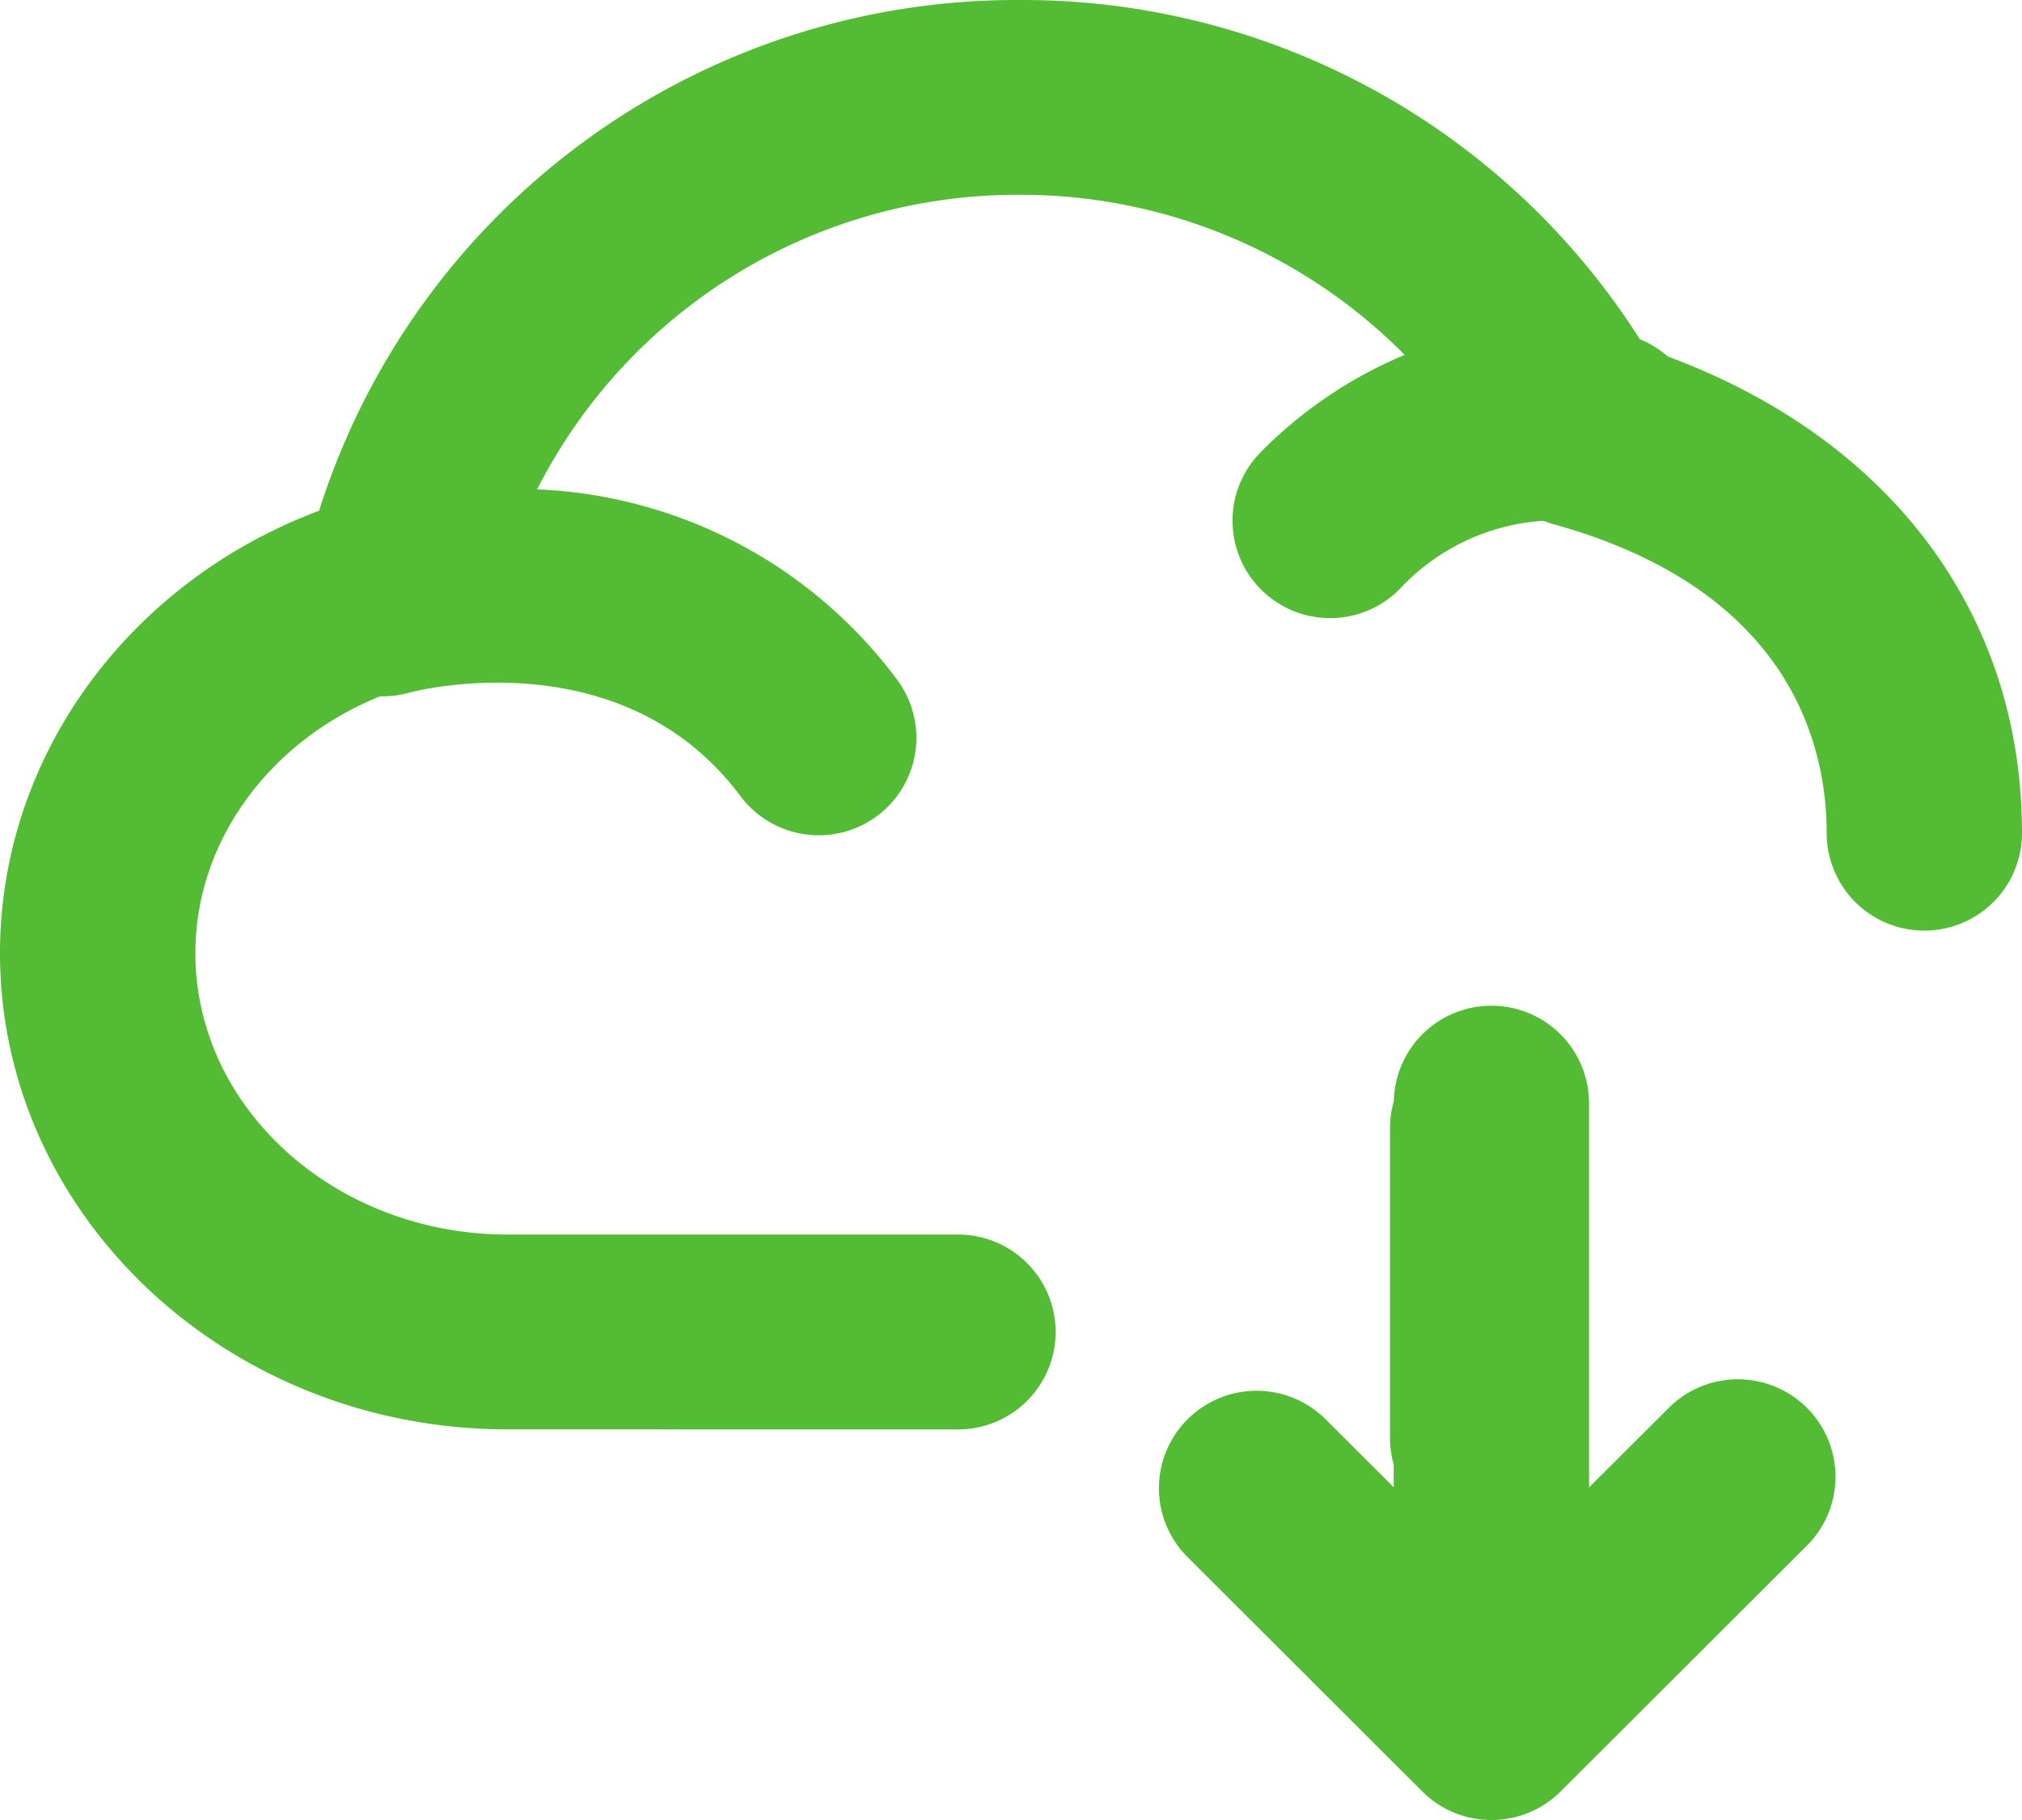<svg xmlns="http://www.w3.org/2000/svg" width="100" height="90" viewBox="0 0 100 90">
  <path id="联合_9" data-name="联合 9" d="M-5899.658,88.589-5911.269,77a4.811,4.811,0,0,1,0-6.815,4.837,4.837,0,0,1,6.83,0l3.367,3.359V72.429a4.782,4.782,0,0,1-.183-1.3V55.772a4.813,4.813,0,0,1,.188-1.32,4.822,4.822,0,0,1,4.825-4.718,4.824,4.824,0,0,1,4.83,4.819v19l3.944-3.935a4.836,4.836,0,0,1,6.83,0h0a4.81,4.81,0,0,1,0,6.815l-12.188,12.162A4.822,4.822,0,0,1-5896.243,90,4.82,4.82,0,0,1-5899.658,88.589ZM-5944.9,70.683c-13.84,0-25.1-10.566-25.1-23.553,0-9.71,6.357-18.343,15.78-21.874A36.185,36.185,0,0,1-5919.614,0,36.162,36.162,0,0,1-5888.9,16.776a4.808,4.808,0,0,1,1.375.849h0C-5876.489,21.727-5870,30.357-5870,41.2a4.824,4.824,0,0,1-4.83,4.819,4.824,4.824,0,0,1-4.83-4.819c0-4.305-1.753-12.014-13.494-15.273a4.875,4.875,0,0,1-.506-.173,10.633,10.633,0,0,0-7.14,3.4,4.823,4.823,0,0,1-3.416,1.412,4.819,4.819,0,0,1-3.415-1.411,4.811,4.811,0,0,1,0-6.814,21.775,21.775,0,0,1,7.1-4.792,26.706,26.706,0,0,0-19.088-7.916A26.647,26.647,0,0,0-5943.437,24.2a23.363,23.363,0,0,1,17.8,9.406,4.811,4.811,0,0,1-.984,6.743,4.814,4.814,0,0,1-2.884.956,4.826,4.826,0,0,1-3.875-1.938c-5.924-7.925-16.289-5.141-16.392-5.112a4.847,4.847,0,0,1-1.429.177c-5.474,2.212-9.136,7.174-9.136,12.7,0,7.673,6.926,13.916,15.44,13.916h22.275a4.824,4.824,0,0,1,4.83,4.819,4.824,4.824,0,0,1-4.83,4.819Z" transform="translate(5970)" fill="#54bb35"/>
</svg>
